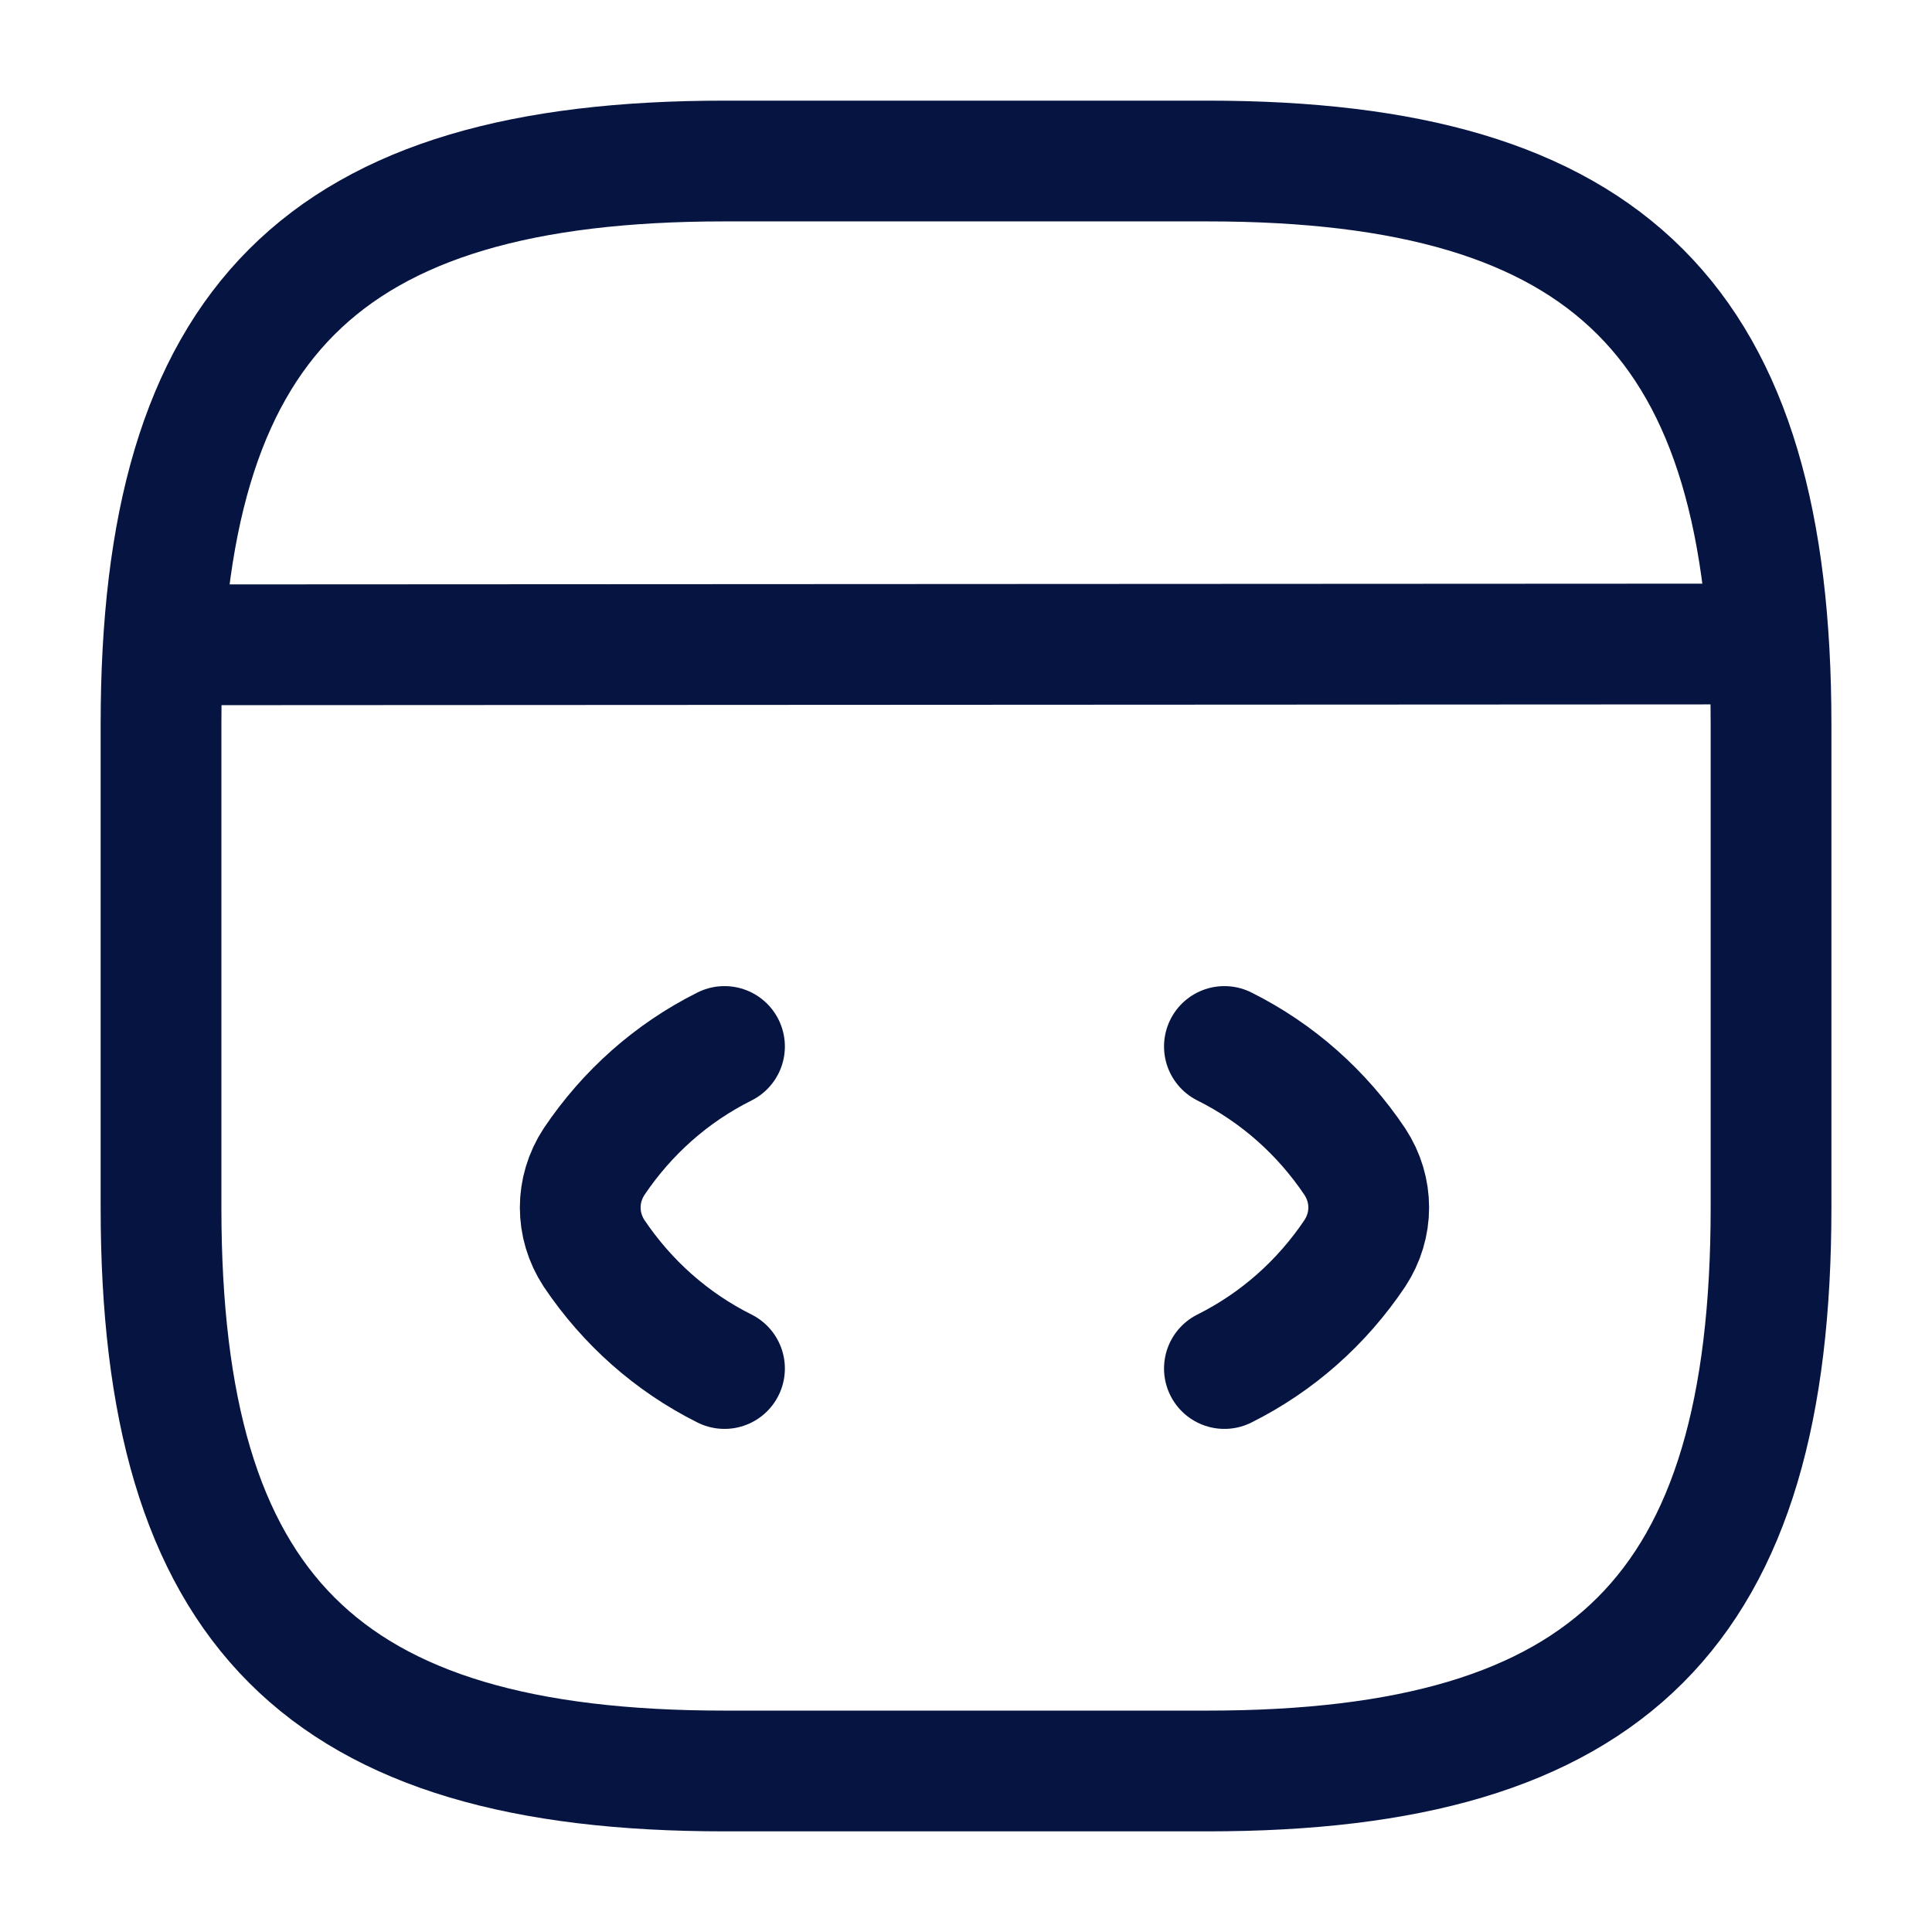 <svg width="32" height="32" viewBox="0 0 32 32" fill="none" xmlns="http://www.w3.org/2000/svg">
<path d="M12 17.333C11.12 17.773 10.387 18.427 9.84 19.24C9.534 19.707 9.534 20.293 9.84 20.76C10.387 21.573 11.12 22.227 12 22.667" stroke="#051441" stroke-width="2" stroke-linecap="round" stroke-linejoin="round"/>
<path d="M20.28 17.333C21.16 17.773 21.894 18.427 22.44 19.24C22.747 19.707 22.747 20.293 22.44 20.76C21.894 21.573 21.16 22.227 20.28 22.667" stroke="#051441" stroke-width="2" stroke-linecap="round" stroke-linejoin="round"/>
<path d="M12 29.333H20C26.667 29.333 29.334 26.667 29.334 20V12C29.334 5.333 26.667 2.667 20 2.667H12C5.334 2.667 2.667 5.333 2.667 12V20C2.667 26.667 5.334 29.333 12 29.333Z" stroke="#051441" stroke-width="2" stroke-linecap="round" stroke-linejoin="round"/>
<path d="M2.974 10.68L28.6 10.667" stroke="#051441" stroke-width="2" stroke-linecap="round" stroke-linejoin="round"/>
</svg>
